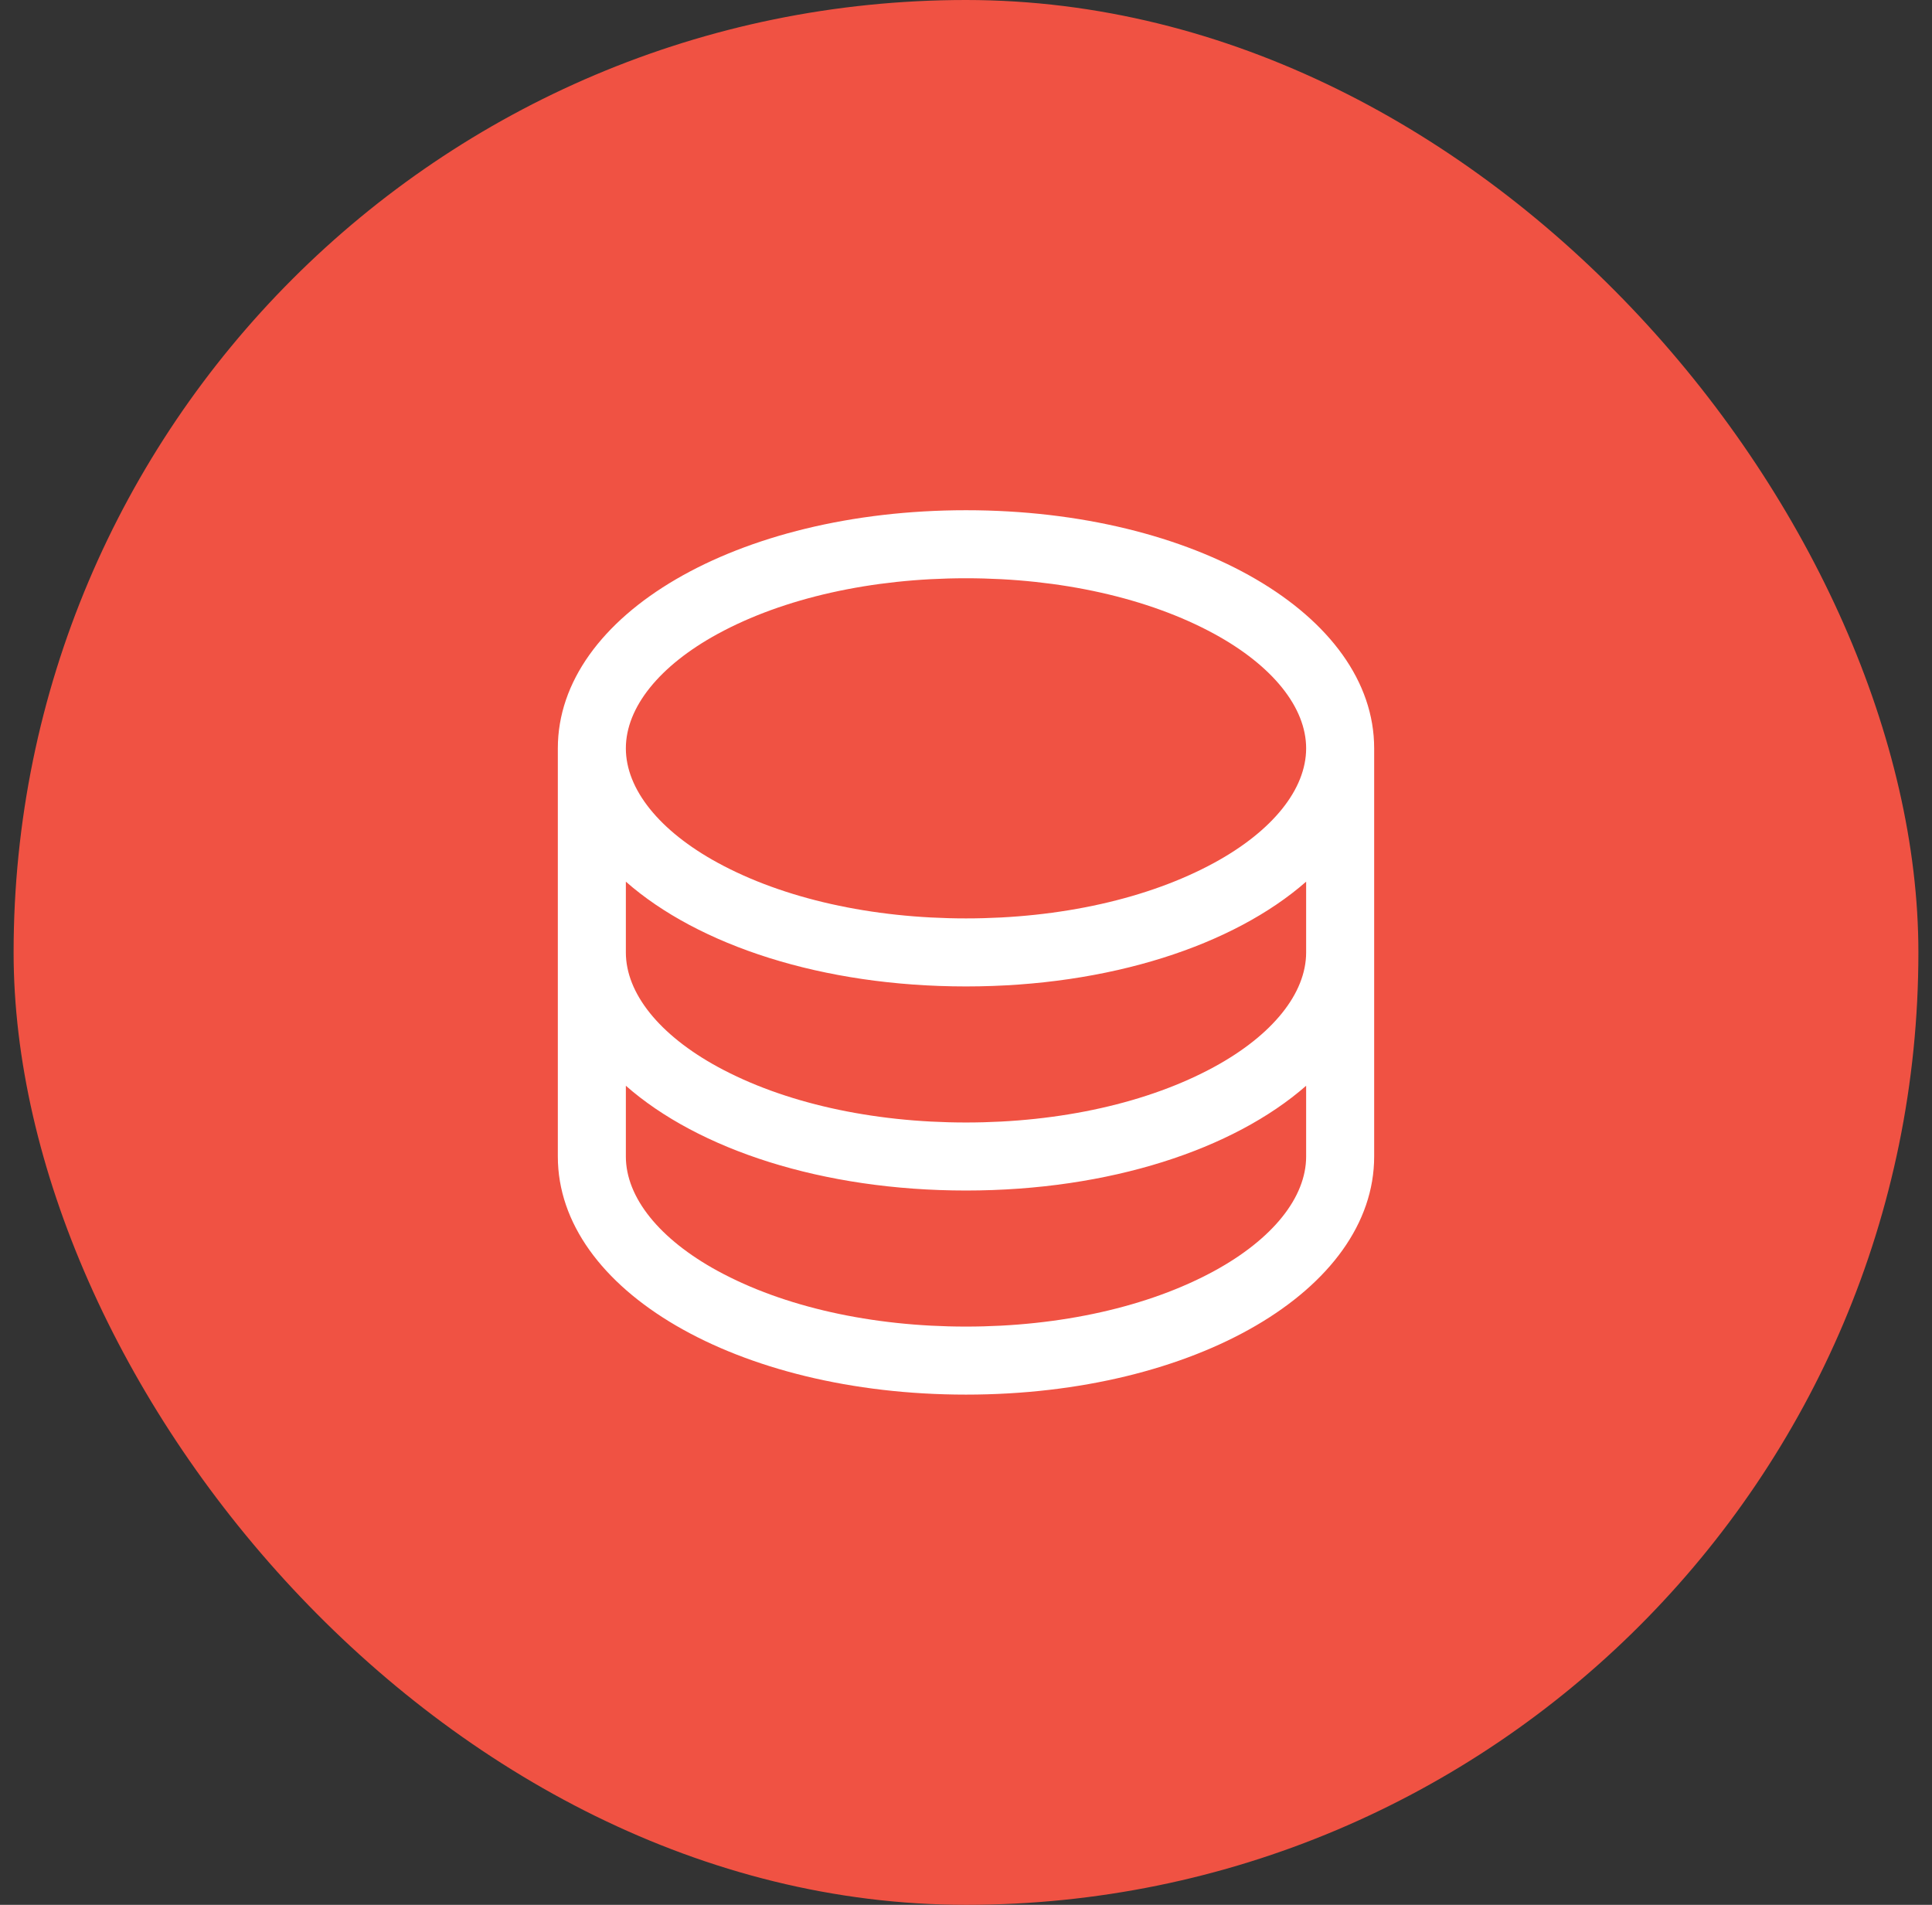 <svg width="71" height="70" viewBox="0 0 71 70" fill="none" xmlns="http://www.w3.org/2000/svg">
<rect x="0" y="0" width="71" height="70" fill="#333333" stroke="none"/>
<rect x="0.5" width="70" height="70" rx="35" fill="#F05243"/>
<path d="M35.5 18.75C27.089 18.75 20.5 22.594 20.5 27.5V42.5C20.5 47.406 27.089 51.25 35.5 51.25C43.911 51.25 50.5 47.406 50.5 42.5V27.5C50.5 22.594 43.911 18.75 35.5 18.75ZM48 35C48 36.503 46.769 38.036 44.623 39.206C42.208 40.523 38.967 41.25 35.5 41.25C32.033 41.25 28.792 40.523 26.377 39.206C24.231 38.036 23 36.503 23 35V32.4C25.666 34.744 30.223 36.25 35.5 36.25C40.777 36.25 45.334 34.737 48 32.4V35ZM26.377 23.294C28.792 21.977 32.033 21.25 35.5 21.25C38.967 21.25 42.208 21.977 44.623 23.294C46.769 24.464 48 25.997 48 27.5C48 29.003 46.769 30.536 44.623 31.706C42.208 33.023 38.967 33.75 35.5 33.75C32.033 33.75 28.792 33.023 26.377 31.706C24.231 30.536 23 29.003 23 27.5C23 25.997 24.231 24.464 26.377 23.294ZM44.623 46.706C42.208 48.023 38.967 48.75 35.5 48.75C32.033 48.75 28.792 48.023 26.377 46.706C24.231 45.536 23 44.003 23 42.5V39.9C25.666 42.244 30.223 43.75 35.5 43.75C40.777 43.75 45.334 42.237 48 39.9V42.5C48 44.003 46.769 45.536 44.623 46.706Z" fill="white"/>
</svg>
